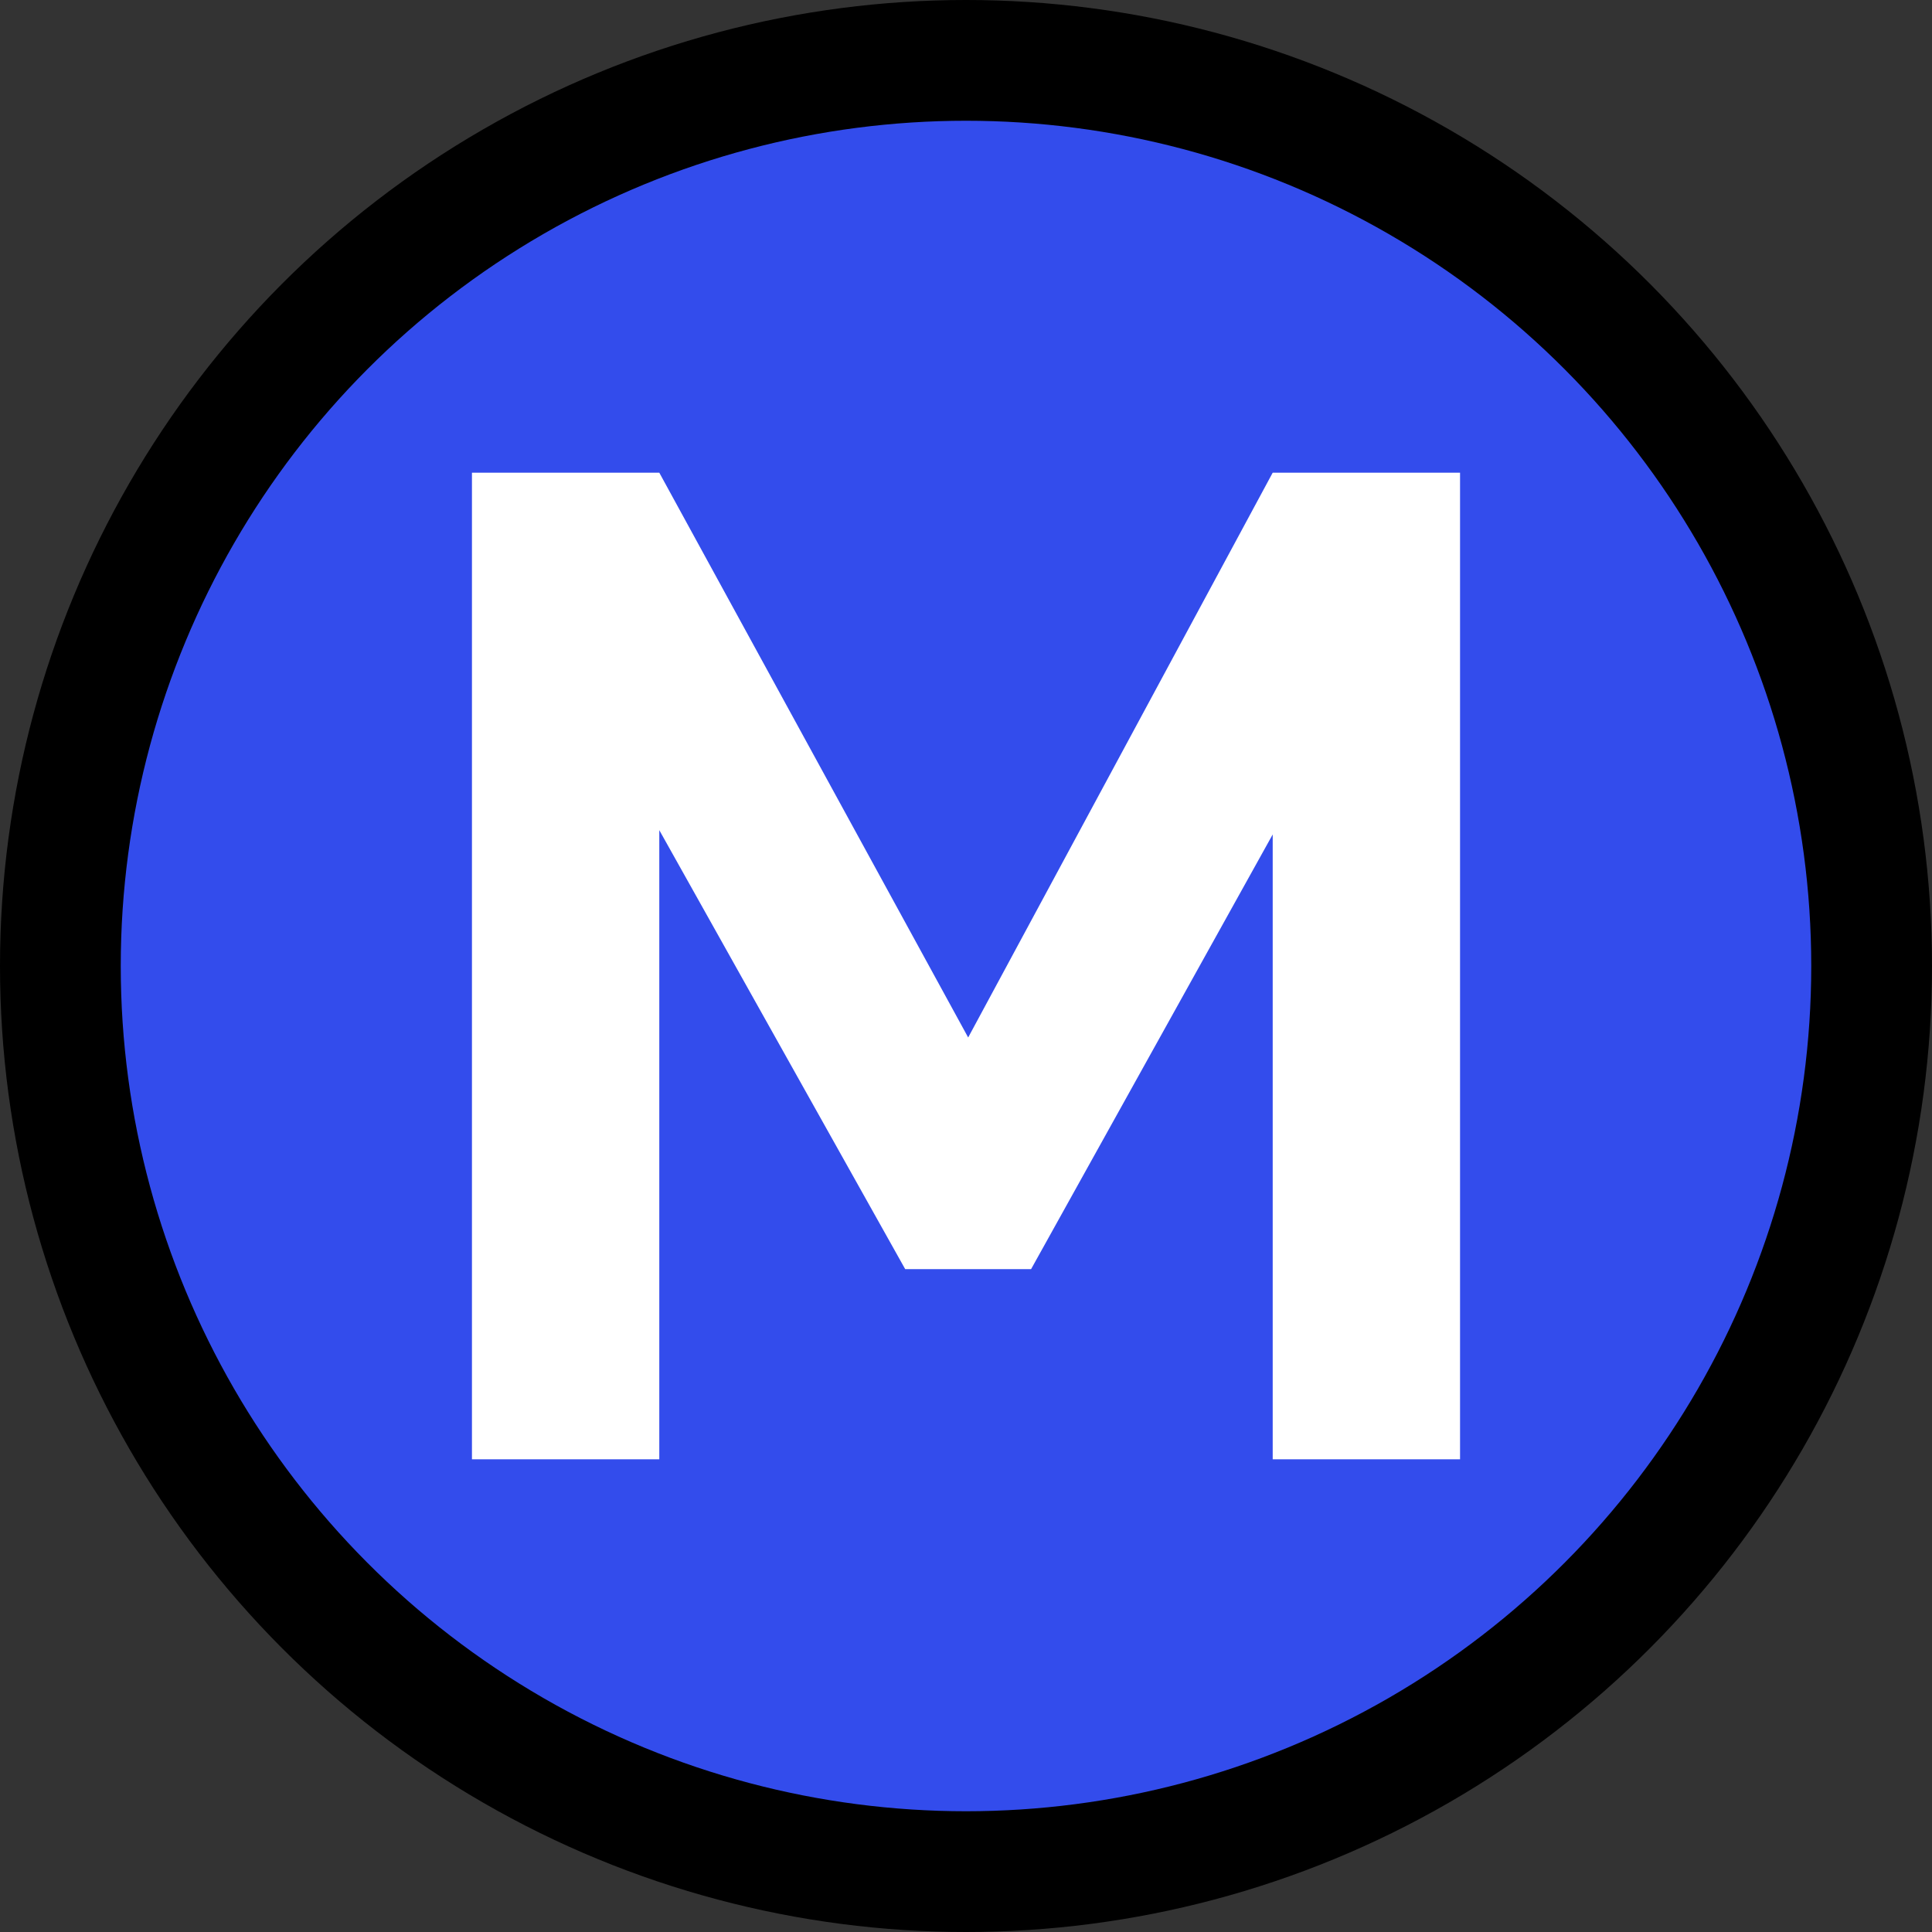 <?xml version="1.0" encoding="UTF-8" standalone="no"?><!DOCTYPE svg PUBLIC "-//W3C//DTD SVG 1.1//EN" "http://www.w3.org/Graphics/SVG/1.1/DTD/svg11.dtd"><svg width="100%" height="100%" viewBox="0 0 32 32" version="1.1" xmlns="http://www.w3.org/2000/svg" xmlns:xlink="http://www.w3.org/1999/xlink" xml:space="preserve" xmlns:serif="http://www.serif.com/" style="fill-rule:evenodd;clip-rule:evenodd;stroke-linejoin:round;stroke-miterlimit:1.414;">
<rect x="0" y="0" width="32" height="32" fill="#333333" stroke="none"/>
<rect id="metro_sign" x="0" y="0" width="32" height="32" style="fill:none;"/><g id="outline"><circle cx="16" cy="16" r="16"/></g><g id="emoji"><circle cx="16" cy="16" r="14" style="fill:#334cec;"/><path d="M24.183,7.829l0,16.342l-3.103,0l0,-10.35l-4.002,7.2l-2.085,0l-4.073,-7.271l0,10.421l-3.103,0l0,-16.342l3.103,0l5.116,9.355l5.044,-9.355l3.103,0Z" style="fill:#fff;fill-rule:nonzero;"/></g></svg>
